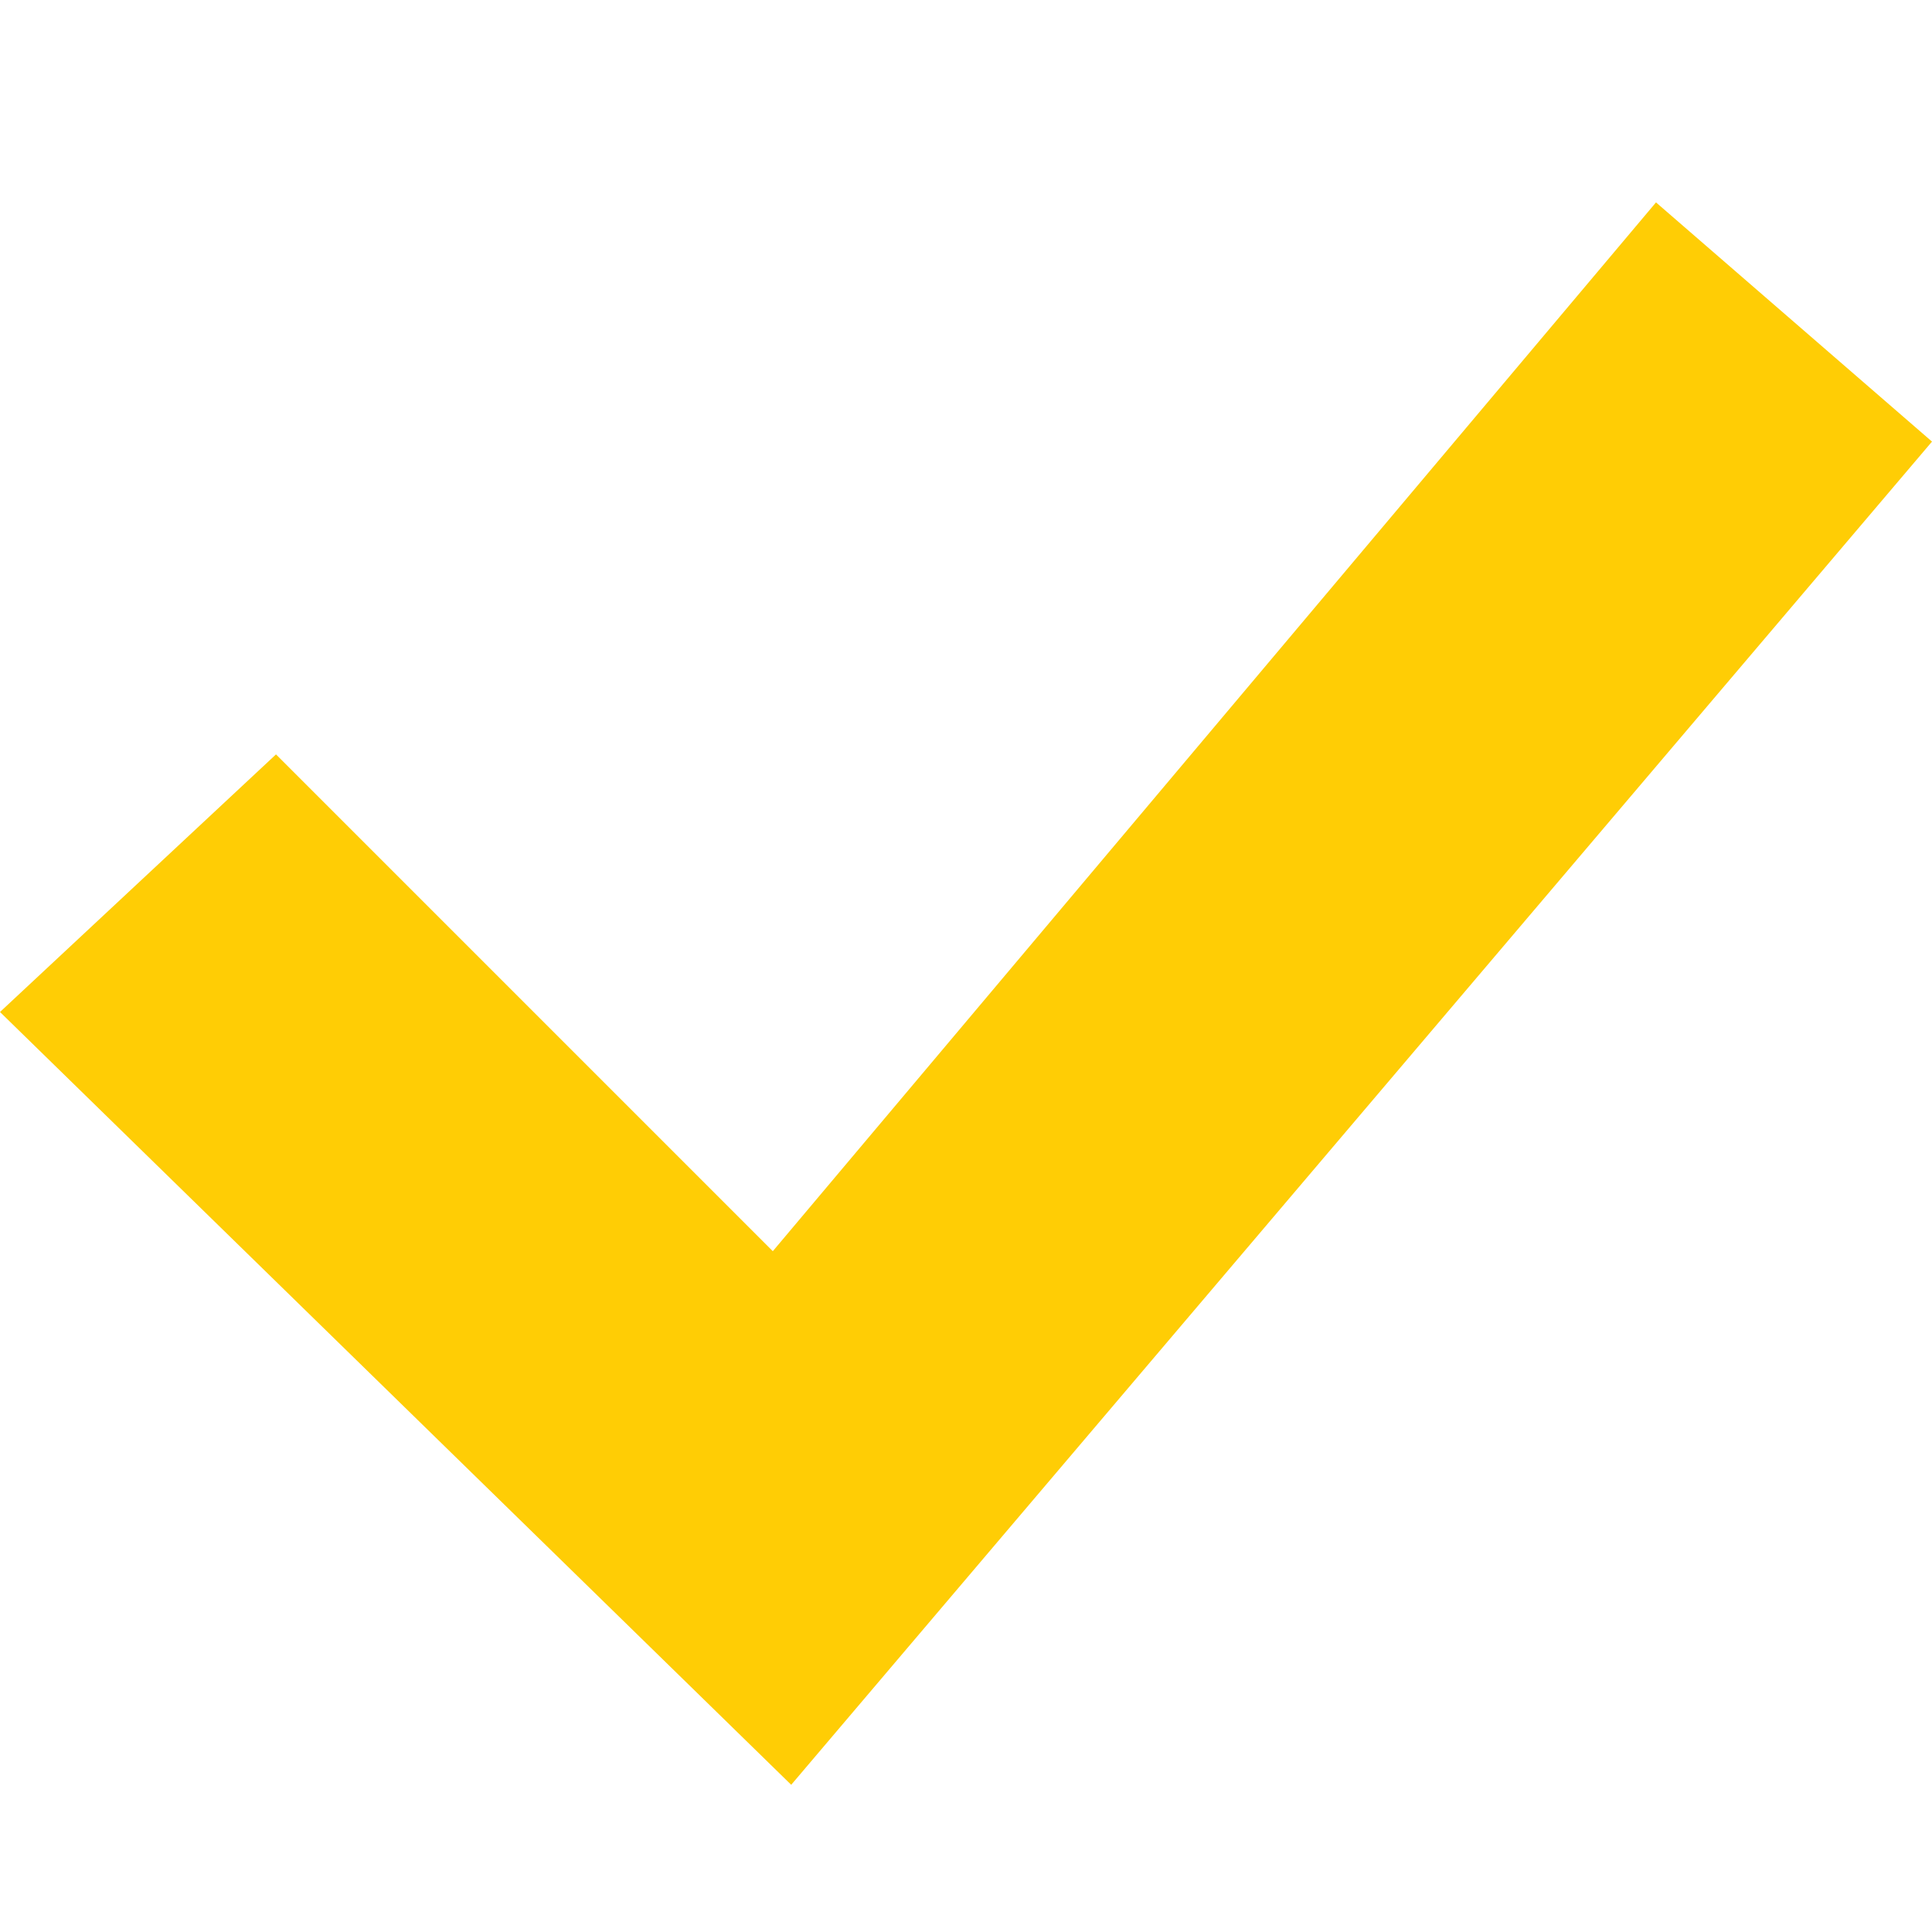 <?xml version="1.0" encoding="UTF-8"?>
<svg id="Layer_1" xmlns="http://www.w3.org/2000/svg" version="1.1" viewBox="0 0 10.5 10.5">
  <!-- Generator: Adobe Illustrator 29.5.1, SVG Export Plug-In . SVG Version: 2.1.0 Build 141)  -->
  <defs>
    <style>
      .st0 {
        fill: none;
      }

      .st1 {
        fill: #ffcd05;
      }
    </style>
  </defs>
  <polygon class="st1" points="4.3 9.7 0 5.5 1.5 4.1 4.2 6.8 9 1.1 10.5 2.4 4.3 9.7"/>
  <rect class="st0" width="10.5" height="10.5"/>
</svg>